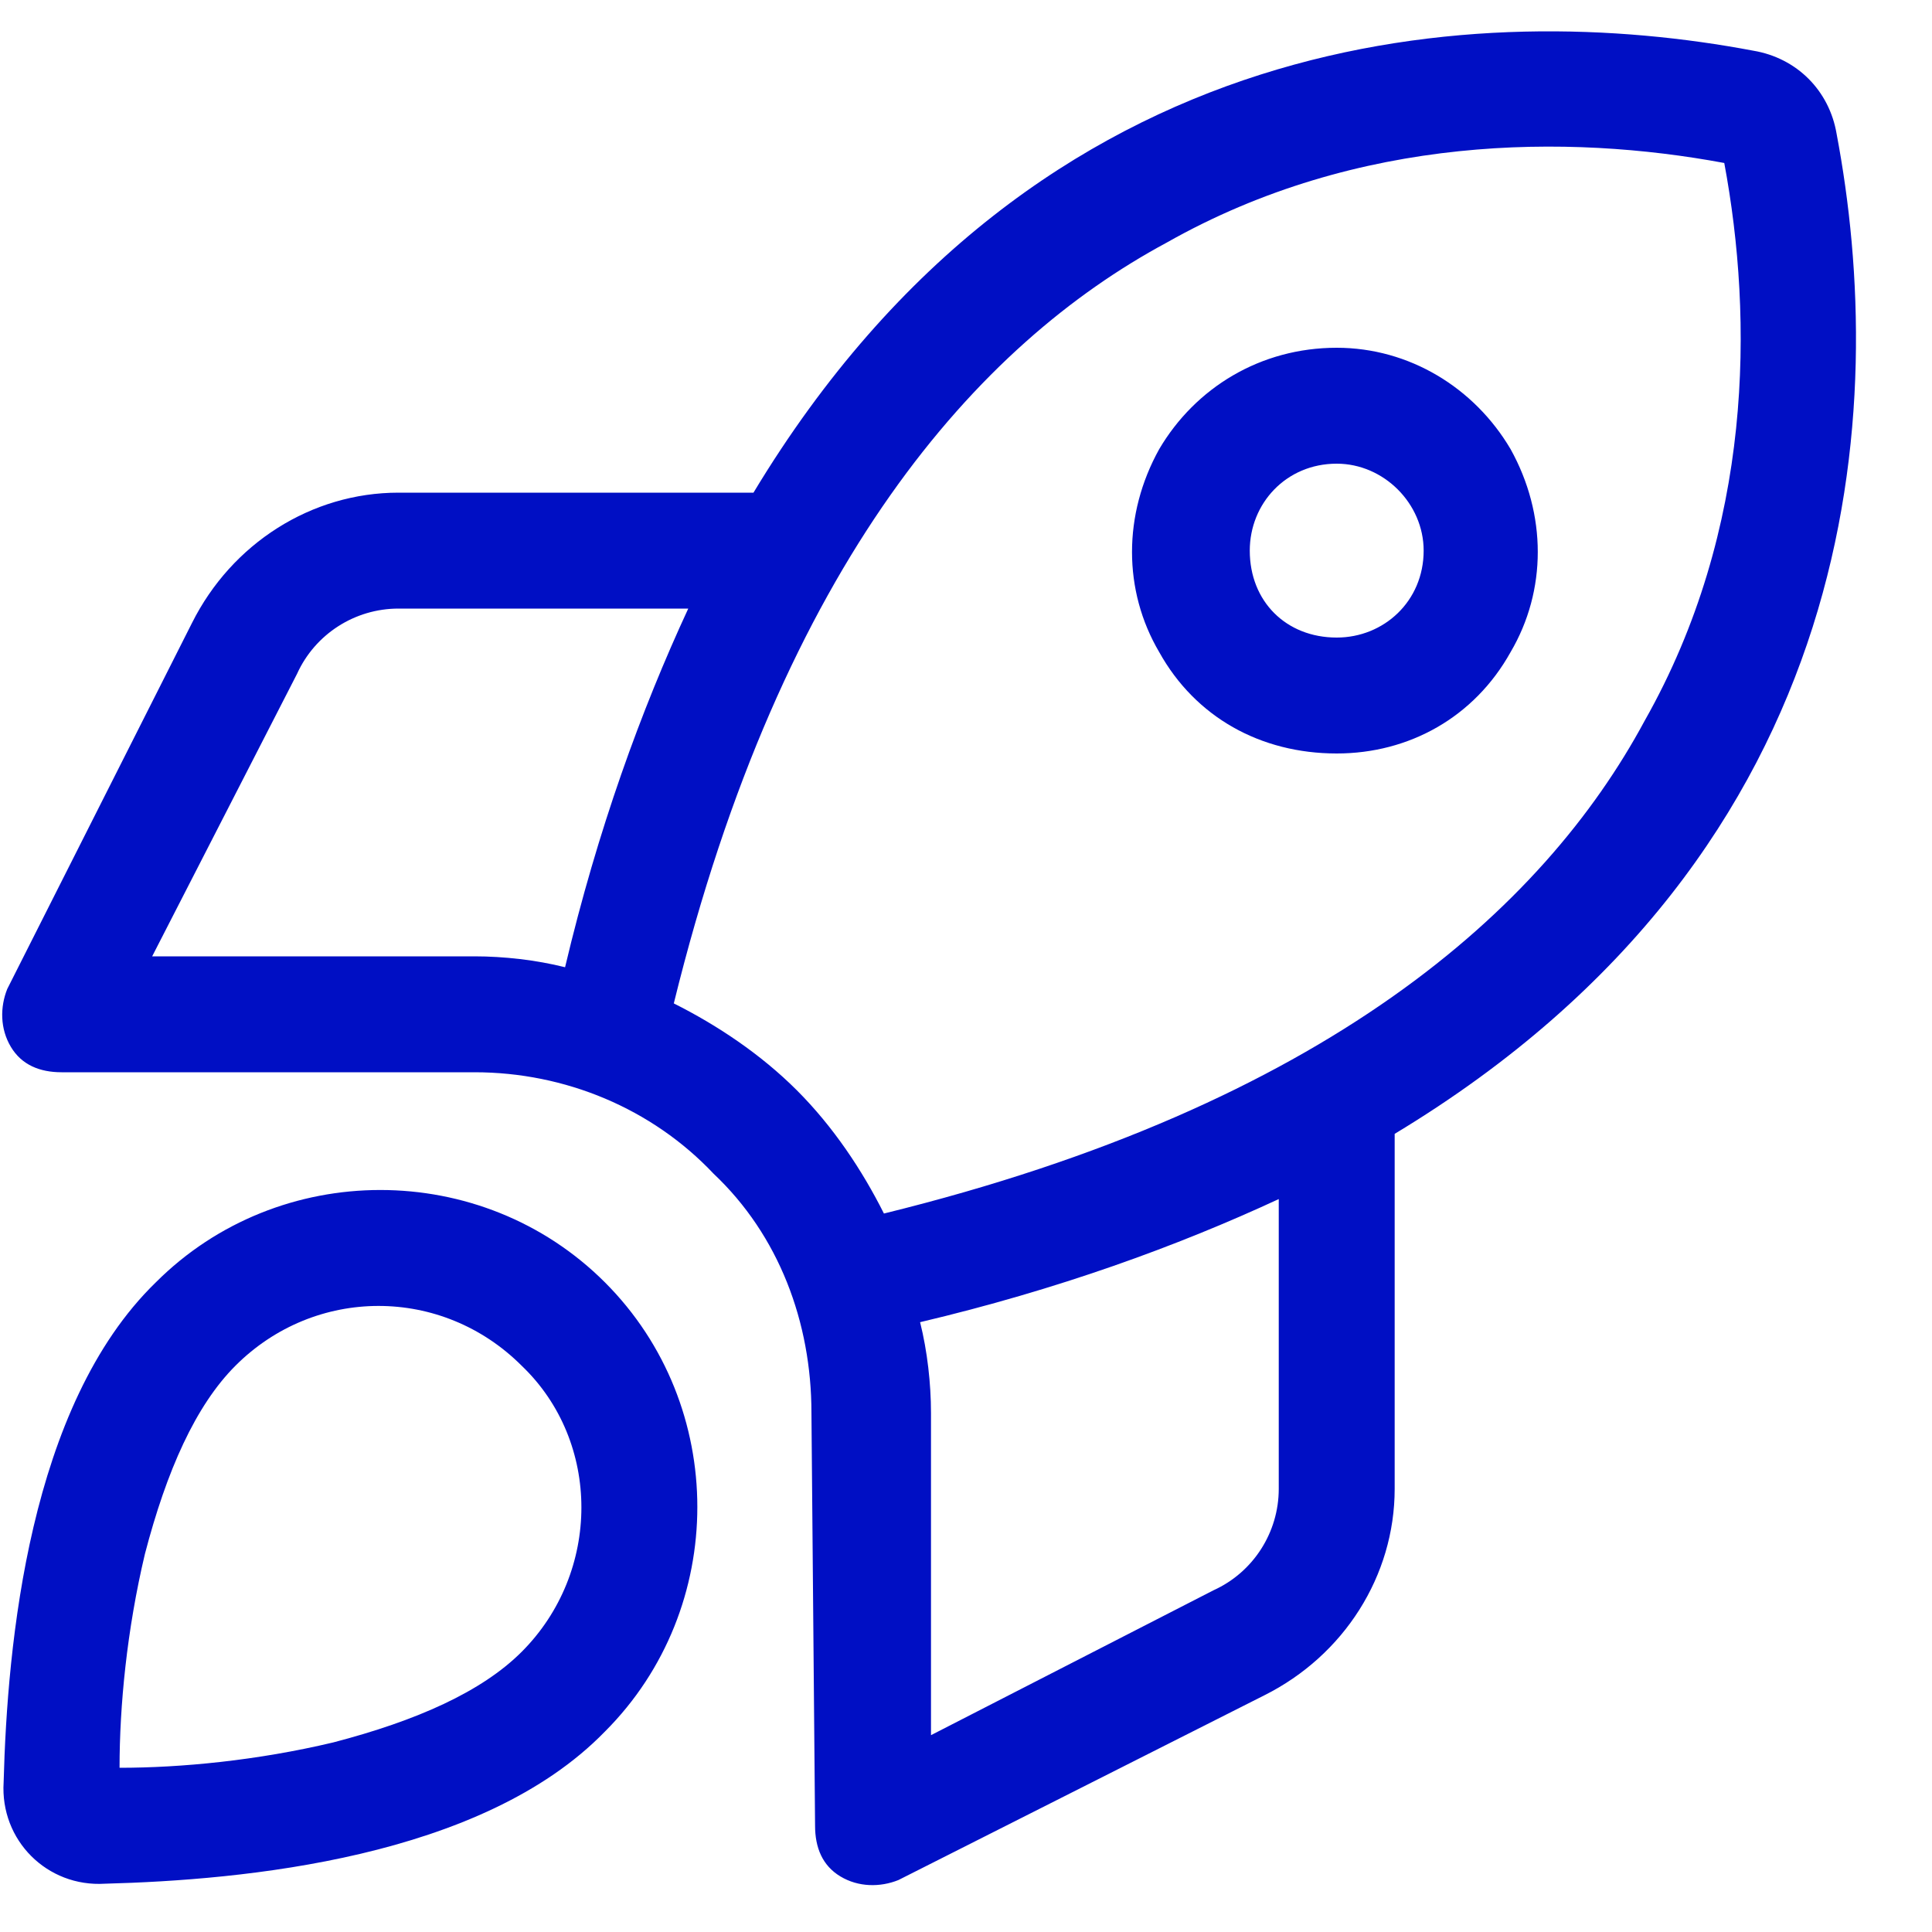 <svg width="25" height="25" viewBox="0 0 25 25" fill="none" xmlns="http://www.w3.org/2000/svg">
<path d="M10.312 14.109C10.781 14.578 11.156 15.141 11.438 15.703C17.156 14.297 19.969 11.766 21.281 9.328C22.688 6.844 22.688 4.125 22.312 2.109C20.297 1.734 17.578 1.734 15.094 3.141C12.656 4.453 10.125 7.266 8.719 12.984C9.281 13.266 9.844 13.641 10.312 14.109ZM12.047 18.281V22.453L15.703 20.578C16.219 20.344 16.547 19.828 16.547 19.266V15.516C15.234 16.125 13.688 16.688 11.906 17.109C12 17.484 12.047 17.906 12.047 18.281ZM18.047 19.266C18.047 20.391 17.391 21.422 16.359 21.938L11.625 24.328C11.391 24.422 11.109 24.422 10.875 24.281C10.641 24.141 10.547 23.906 10.547 23.625L10.5 18.281C10.5 17.109 10.078 15.984 9.234 15.188C8.438 14.344 7.312 13.875 6.141 13.875H0.797C0.516 13.875 0.281 13.781 0.141 13.547C0 13.312 0 13.031 0.094 12.797L2.484 8.062C3 7.031 4.031 6.375 5.156 6.375H9.75C13.453 0.234 19.219 0 22.688 0.656C23.25 0.75 23.672 1.172 23.766 1.734C24.422 5.203 24.188 10.969 18.047 14.672V19.266ZM7.312 12.516C7.734 10.734 8.297 9.188 8.906 7.875H5.156C4.594 7.875 4.078 8.203 3.844 8.719L1.969 12.375H6.141C6.516 12.375 6.938 12.422 7.312 12.516ZM6.75 21.375C7.781 20.344 7.781 18.656 6.75 17.672C5.719 16.641 4.078 16.641 3.047 17.672C2.531 18.188 2.156 19.031 1.875 20.109C1.641 21.094 1.547 22.078 1.547 22.875C2.344 22.875 3.328 22.781 4.312 22.547C5.391 22.266 6.234 21.891 6.75 21.375ZM7.828 22.406C6.234 24.047 3.141 24.328 1.359 24.375C0.609 24.422 0 23.812 0.047 23.062C0.094 21.281 0.375 18.188 2.016 16.594C3.609 15 6.234 15 7.828 16.594C9.422 18.188 9.422 20.812 7.828 22.406ZM18.422 7.125C18.422 6.516 17.906 6 17.297 6C16.641 6 16.172 6.516 16.172 7.125C16.172 7.781 16.641 8.25 17.297 8.25C17.906 8.25 18.422 7.781 18.422 7.125ZM17.297 4.5C18.234 4.5 19.078 5.016 19.547 5.812C20.016 6.656 20.016 7.641 19.547 8.438C19.078 9.281 18.234 9.75 17.297 9.75C16.312 9.75 15.469 9.281 15 8.438C14.531 7.641 14.531 6.656 15 5.812C15.469 5.016 16.312 4.5 17.297 4.5Z" fill="#000FC4"/>
</svg>
